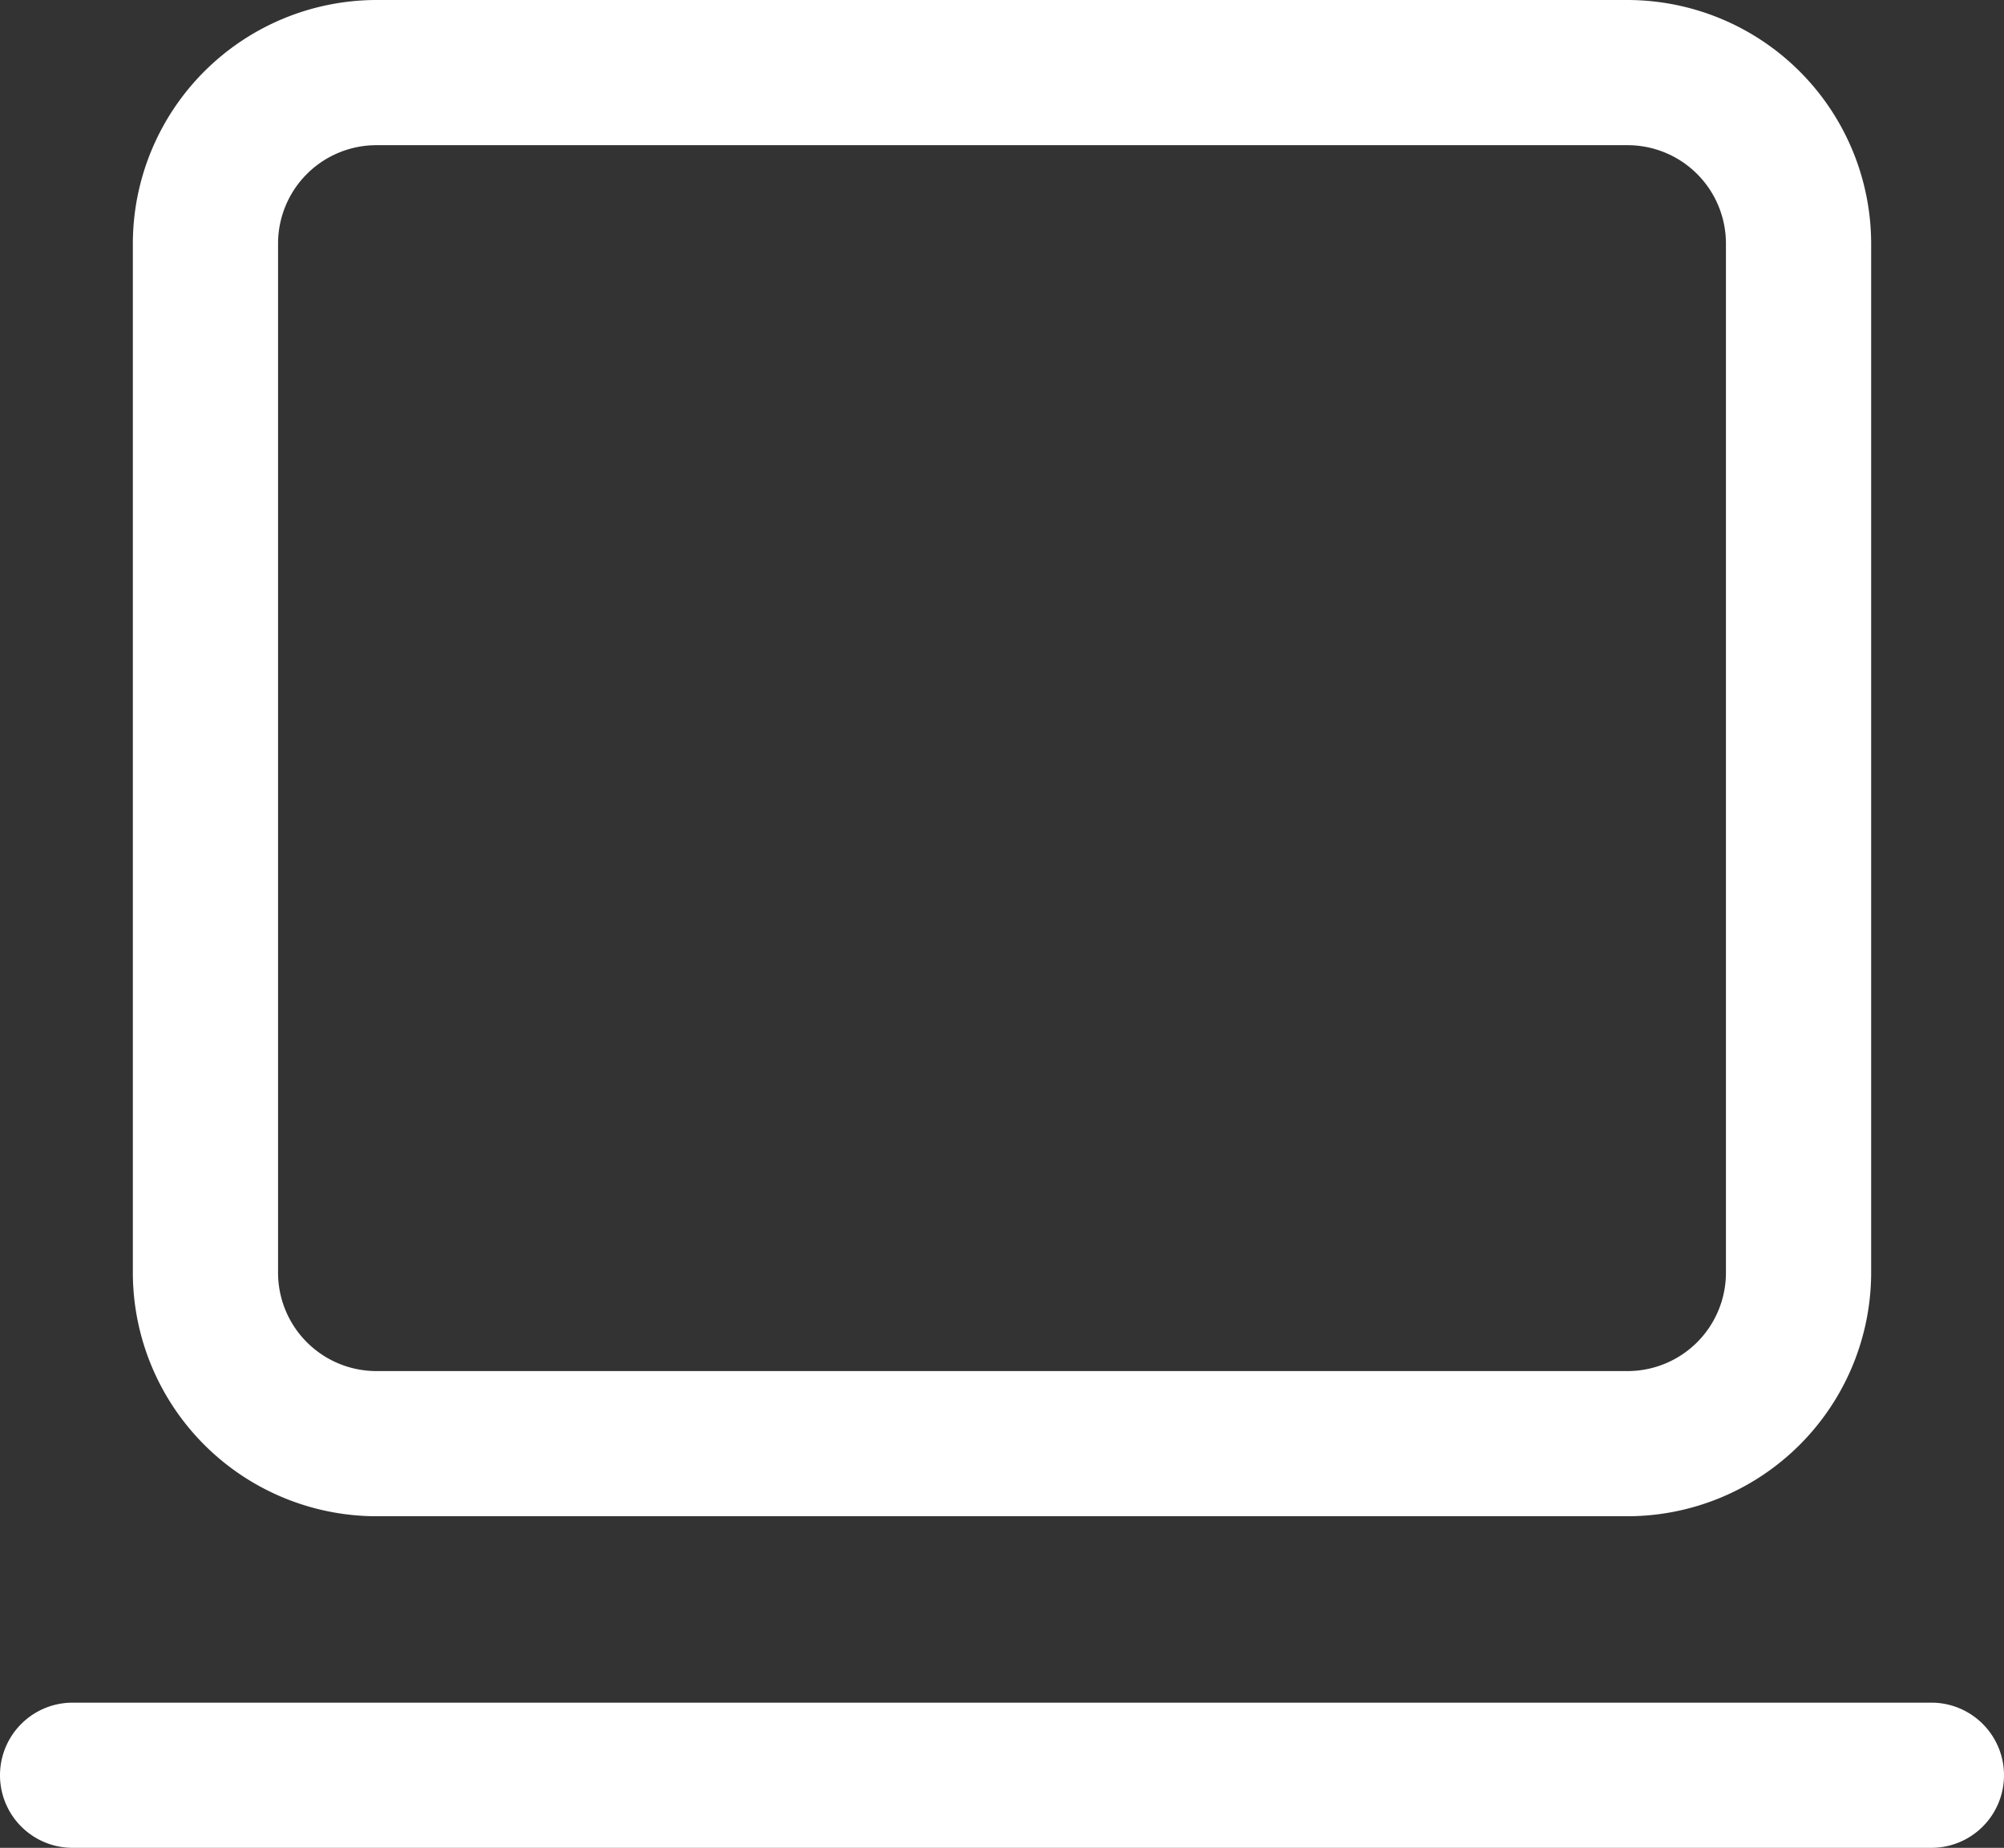 <svg xmlns="http://www.w3.org/2000/svg" width="34.5" height="31.82" viewBox="0 0 34.5 31.82">
  <rect x="0" y="0" width="34.5" height="31.82" fill="#333333" stroke="none"/>
  <g id="why_we-icon1" transform="translate(-0.25 -1.59)">
    <path id="Path_381" data-name="Path 381" d="M28.272,27.7H6.729a4.2,4.2,0,0,1-4.192-4.2V5.782A4.2,4.2,0,0,1,6.729,1.59H28.272a4.2,4.2,0,0,1,4.191,4.192V23.5a4.2,4.2,0,0,1-4.191,4.2ZM6.729,4.09A1.694,1.694,0,0,0,5.037,5.782V23.5a1.694,1.694,0,0,0,1.692,1.7H28.272a1.694,1.694,0,0,0,1.691-1.7V5.782A1.694,1.694,0,0,0,28.272,4.09Z" fill="#fff"/>
    <path id="Path_382" data-name="Path 382" d="M33.5,33.41H1.5a1.25,1.25,0,0,1,0-2.5h32a1.25,1.25,0,0,1,0,2.5Z" fill="#fff"/>
  </g>
</svg>
